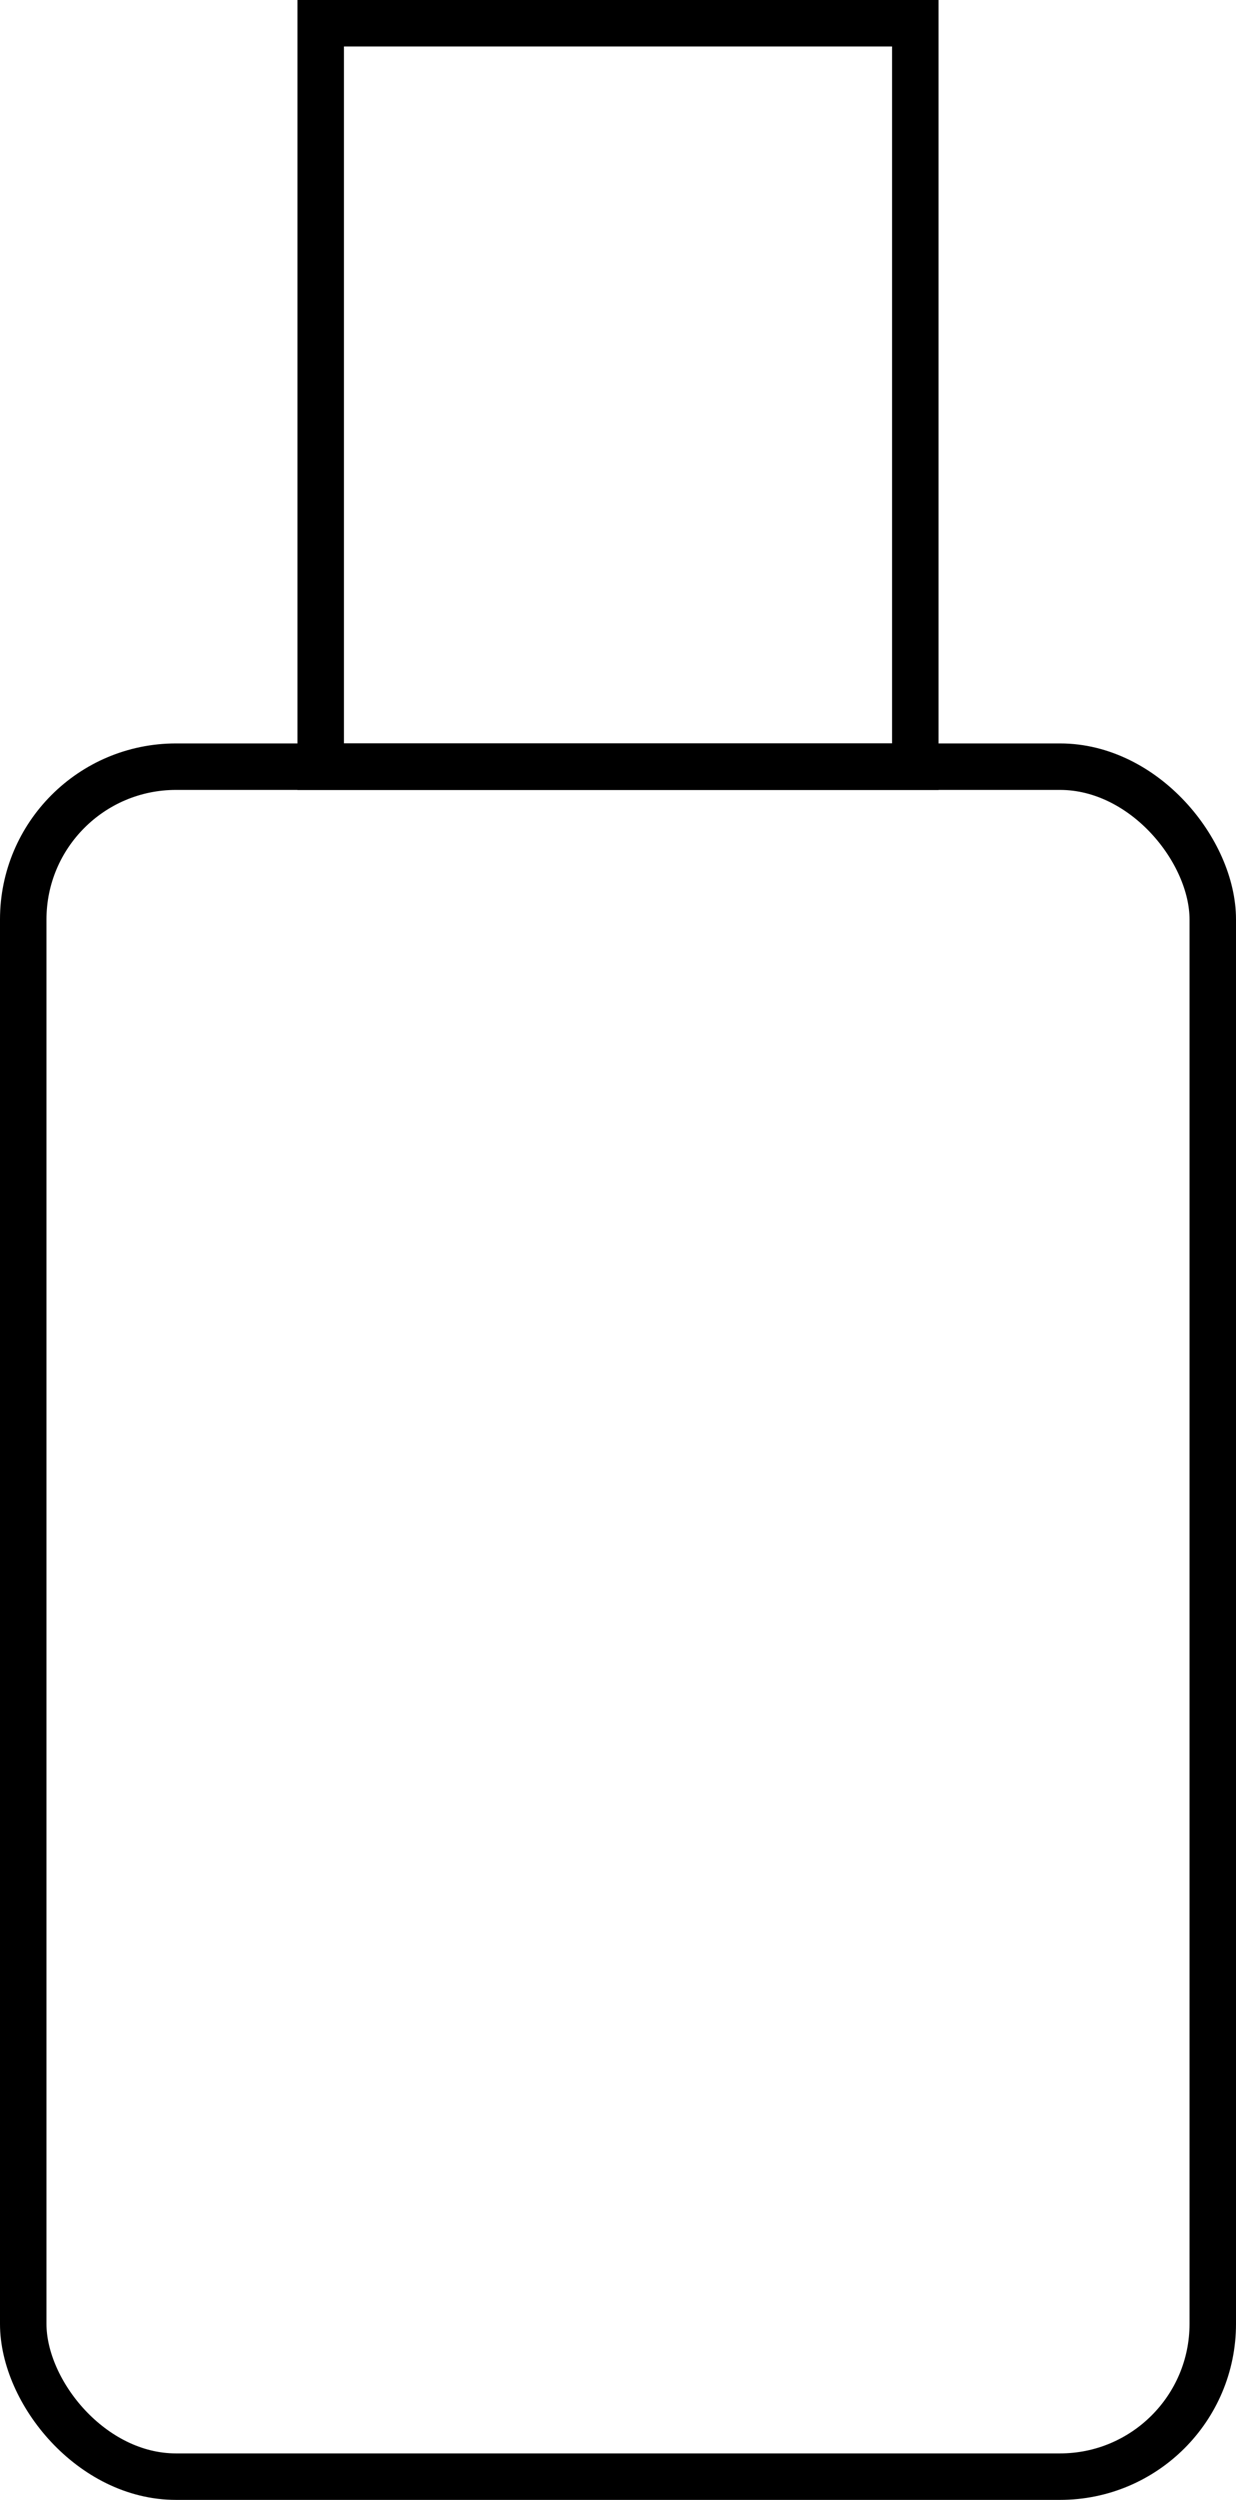 <?xml version="1.0" encoding="UTF-8"?>
<svg id="uuid-012e3585-388b-472f-98f2-c8d03f63be85" data-name="レイヤー 2" xmlns="http://www.w3.org/2000/svg" viewBox="0 0 39.89 80.68">
  <defs>
    <style>
      .uuid-b20d736a-321a-4558-96d0-5b57f4187877 {
        fill: none;
        stroke: #000;
        stroke-miterlimit: 10;
        stroke-width: 1.5px;
      }
    </style>
  </defs>
  <g id="uuid-26281a1c-6811-4570-a799-5687dd278d71" data-name="レイヤー 1">
    <g>
      <rect class="uuid-b20d736a-321a-4558-96d0-5b57f4187877" x=".75" y="24.74" width="38.39" height="55.18" rx="4.93" ry="4.93"/>
      <rect class="uuid-b20d736a-321a-4558-96d0-5b57f4187877" x="10.35" y=".75" width="19.19" height="23.99"/>
    </g>
  </g>
</svg>